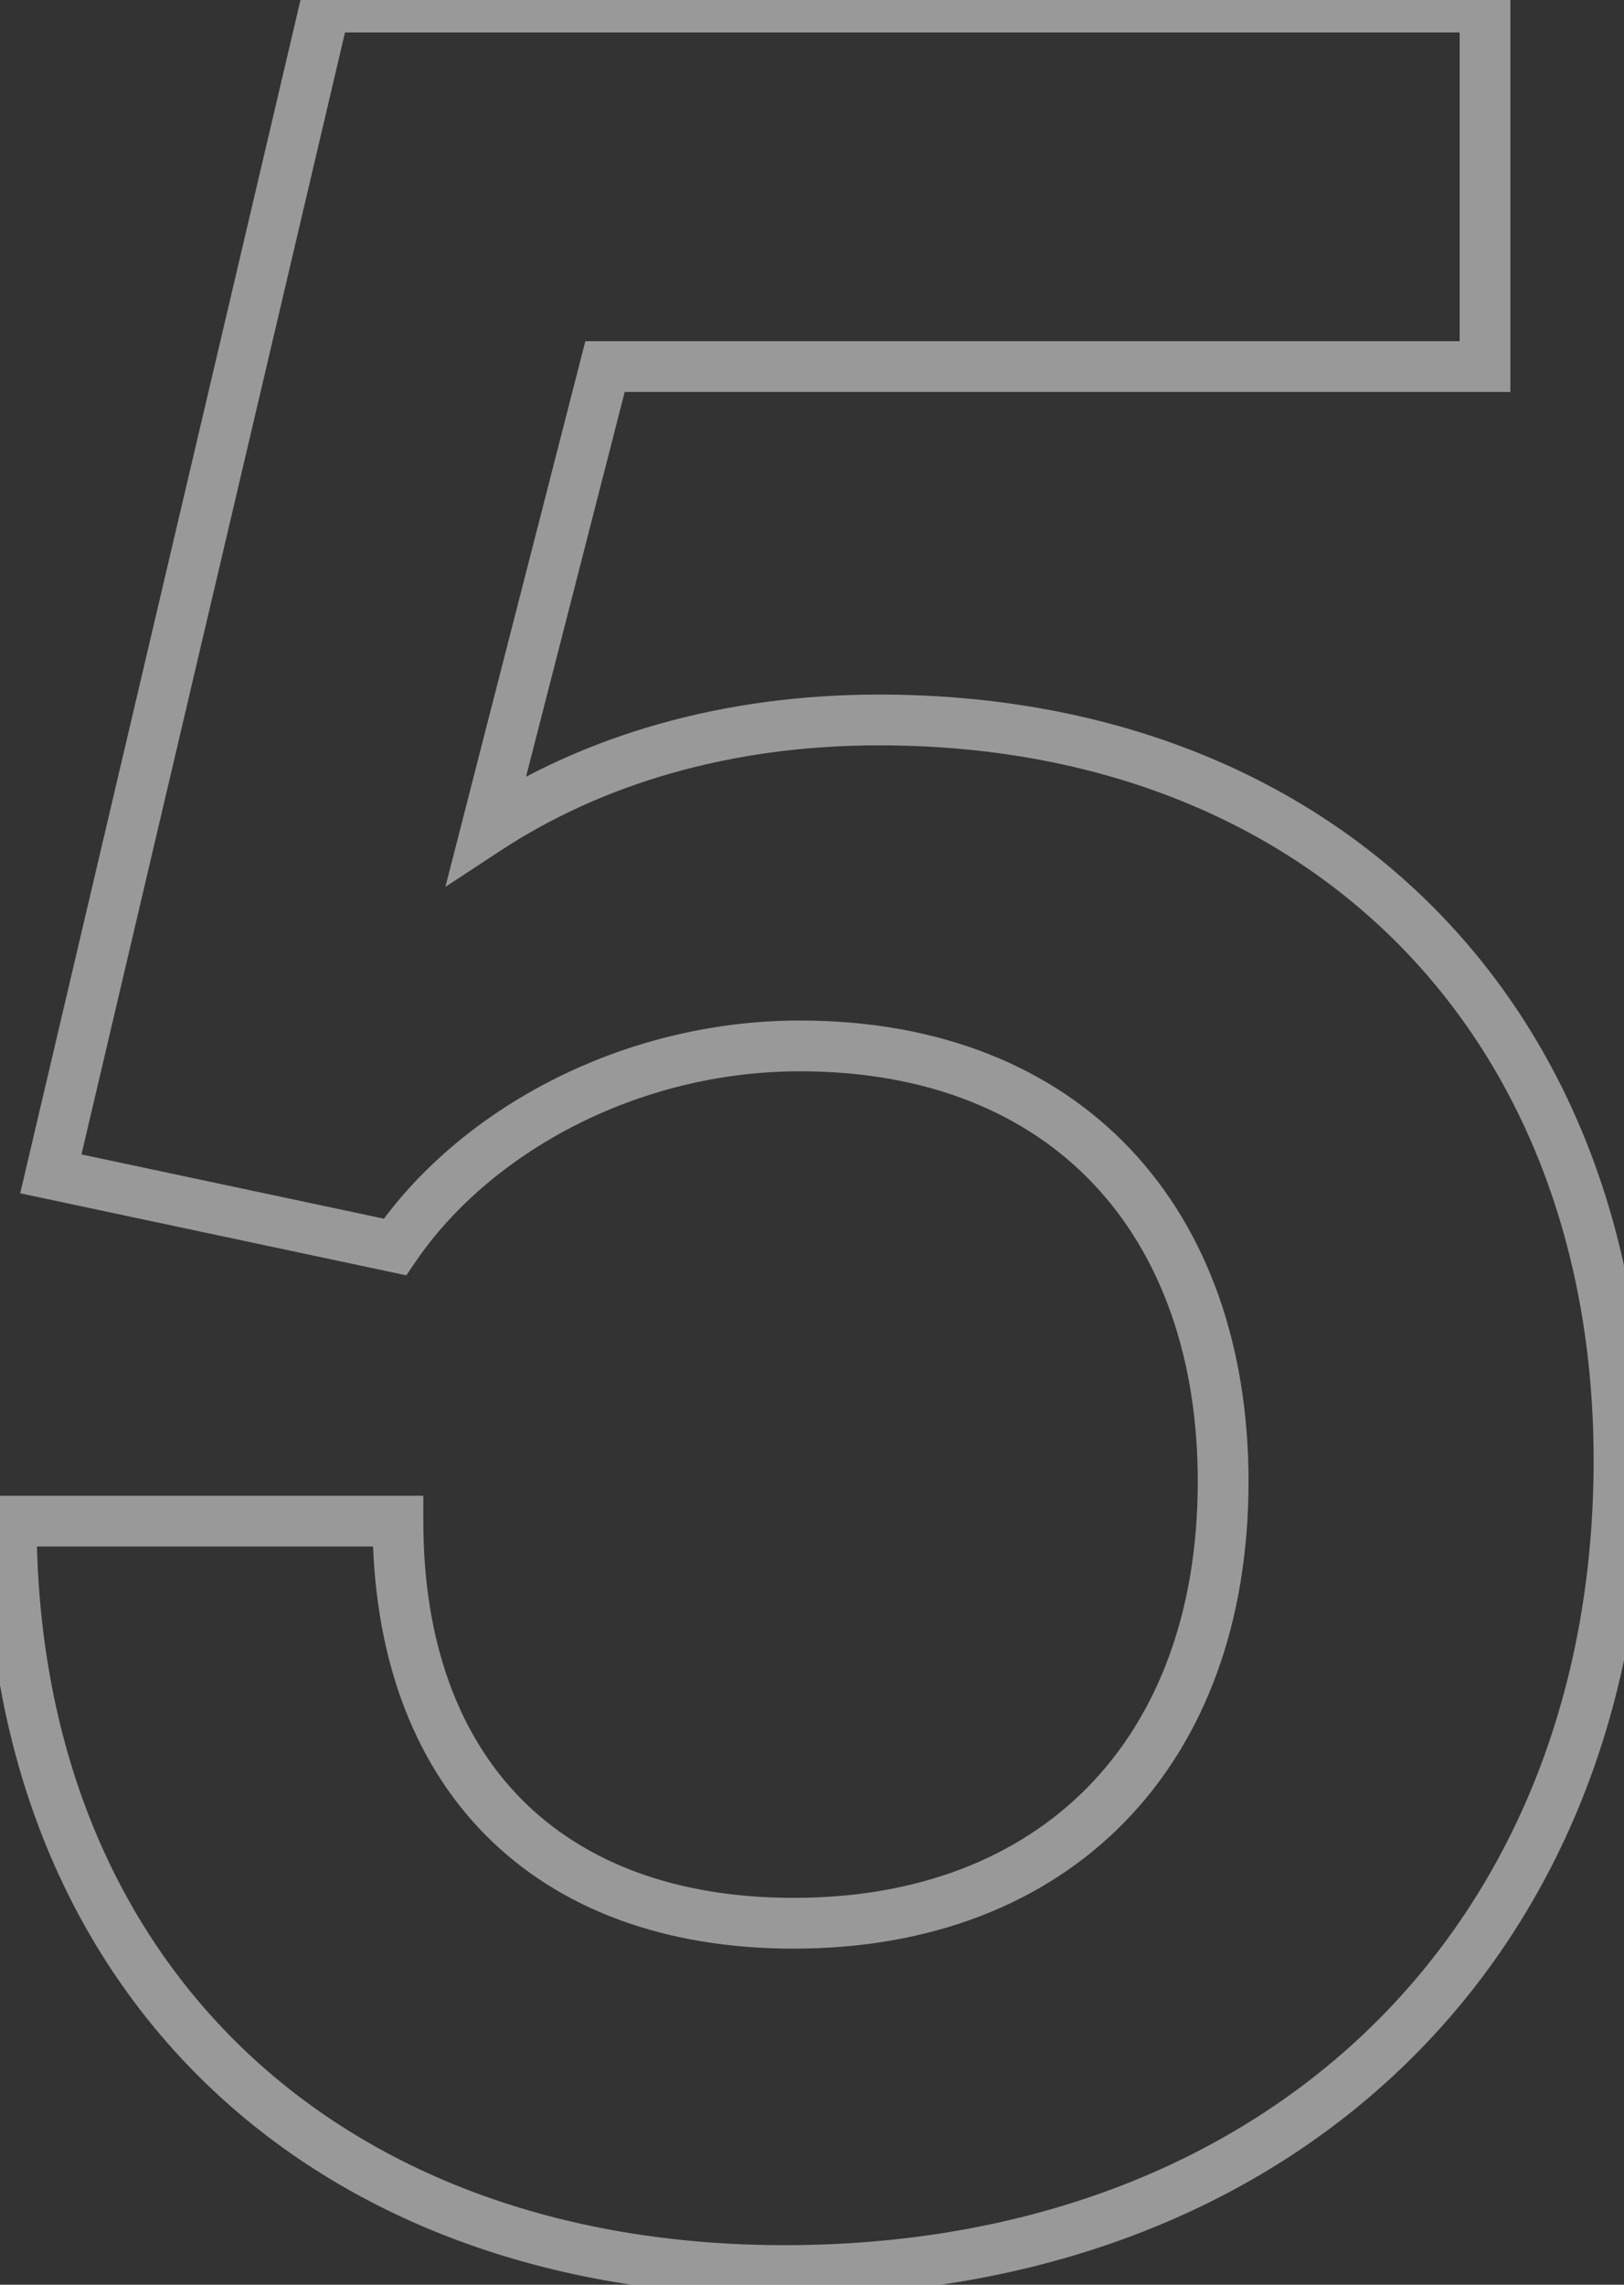 <svg width="64" height="90" viewBox="0 0 64 90" fill="none" xmlns="http://www.w3.org/2000/svg">
<rect x="0" y="0" width="64" height="90" fill="#333333" stroke="none"/>
<path opacity="0.5" d="M0.443 59.92V58.92H-0.557V59.92H0.443ZM15.683 59.92H16.683V58.92H15.683V59.92ZM15.563 49.12L15.356 50.098L16.011 50.237L16.389 49.685L15.563 49.12ZM2.003 46.24L1.03 46.011L0.796 47.006L1.796 47.218L2.003 46.24ZM12.803 0.28V-0.72H12.011L11.83 0.051L12.803 0.28ZM58.523 0.28H59.523V-0.72H58.523V0.28ZM58.523 14.44V15.44H59.523V14.44H58.523ZM23.843 14.44V13.44H23.068L22.875 14.191L23.843 14.44ZM19.163 32.68L18.195 32.431L17.552 34.935L19.713 33.516L19.163 32.68ZM30.923 88.44C21.959 88.44 14.604 85.573 9.494 80.622C4.388 75.674 1.443 68.565 1.443 59.92H-0.557C-0.557 69.035 2.559 76.686 8.103 82.058C13.643 87.427 21.527 90.44 30.923 90.44V88.44ZM0.443 60.92H15.683V58.92H0.443V60.92ZM14.683 59.92C14.683 65.096 16.215 69.333 19.127 72.278C22.041 75.224 26.221 76.76 31.283 76.76V74.76C26.626 74.76 23.006 73.356 20.549 70.872C18.092 68.387 16.683 64.704 16.683 59.92H14.683ZM31.283 76.76C36.666 76.76 41.17 75.003 44.329 71.763C47.486 68.526 49.203 63.907 49.203 58.36H47.203C47.203 63.493 45.621 67.574 42.898 70.367C40.176 73.157 36.221 74.76 31.283 74.76V76.76ZM49.203 58.36C49.203 53.062 47.612 48.507 44.55 45.268C41.481 42.022 37.032 40.2 31.523 40.2V42.2C36.575 42.2 40.465 43.858 43.097 46.642C45.735 49.433 47.203 53.458 47.203 58.36H49.203ZM31.523 40.2C24.493 40.2 18.055 43.707 14.738 48.555L16.389 49.685C19.311 45.413 25.114 42.2 31.523 42.2V40.2ZM15.771 48.142L2.211 45.262L1.796 47.218L15.356 50.098L15.771 48.142ZM2.977 46.469L13.777 0.509L11.83 0.051L1.03 46.011L2.977 46.469ZM12.803 1.28H58.523V-0.72H12.803V1.28ZM57.523 0.28V14.44H59.523V0.28H57.523ZM58.523 13.44H23.843V15.44H58.523V13.44ZM22.875 14.191L18.195 32.431L20.132 32.928L24.812 14.688L22.875 14.191ZM19.713 33.516C23.733 30.874 28.818 29.36 34.643 29.36V27.36C28.469 27.36 22.994 28.966 18.614 31.844L19.713 33.516ZM34.643 29.36C43.171 29.36 50.195 32.247 55.084 37.165C59.975 42.084 62.803 49.109 62.803 57.52H64.803C64.803 48.651 61.812 41.096 56.503 35.755C51.192 30.413 43.636 27.36 34.643 27.36V29.36ZM62.803 57.52C62.803 66.758 59.563 74.47 54.002 79.873C48.438 85.278 40.479 88.44 30.923 88.44V90.44C40.928 90.44 49.409 87.122 55.395 81.307C61.383 75.49 64.803 67.242 64.803 57.52H62.803Z" fill="white"/>
</svg>
